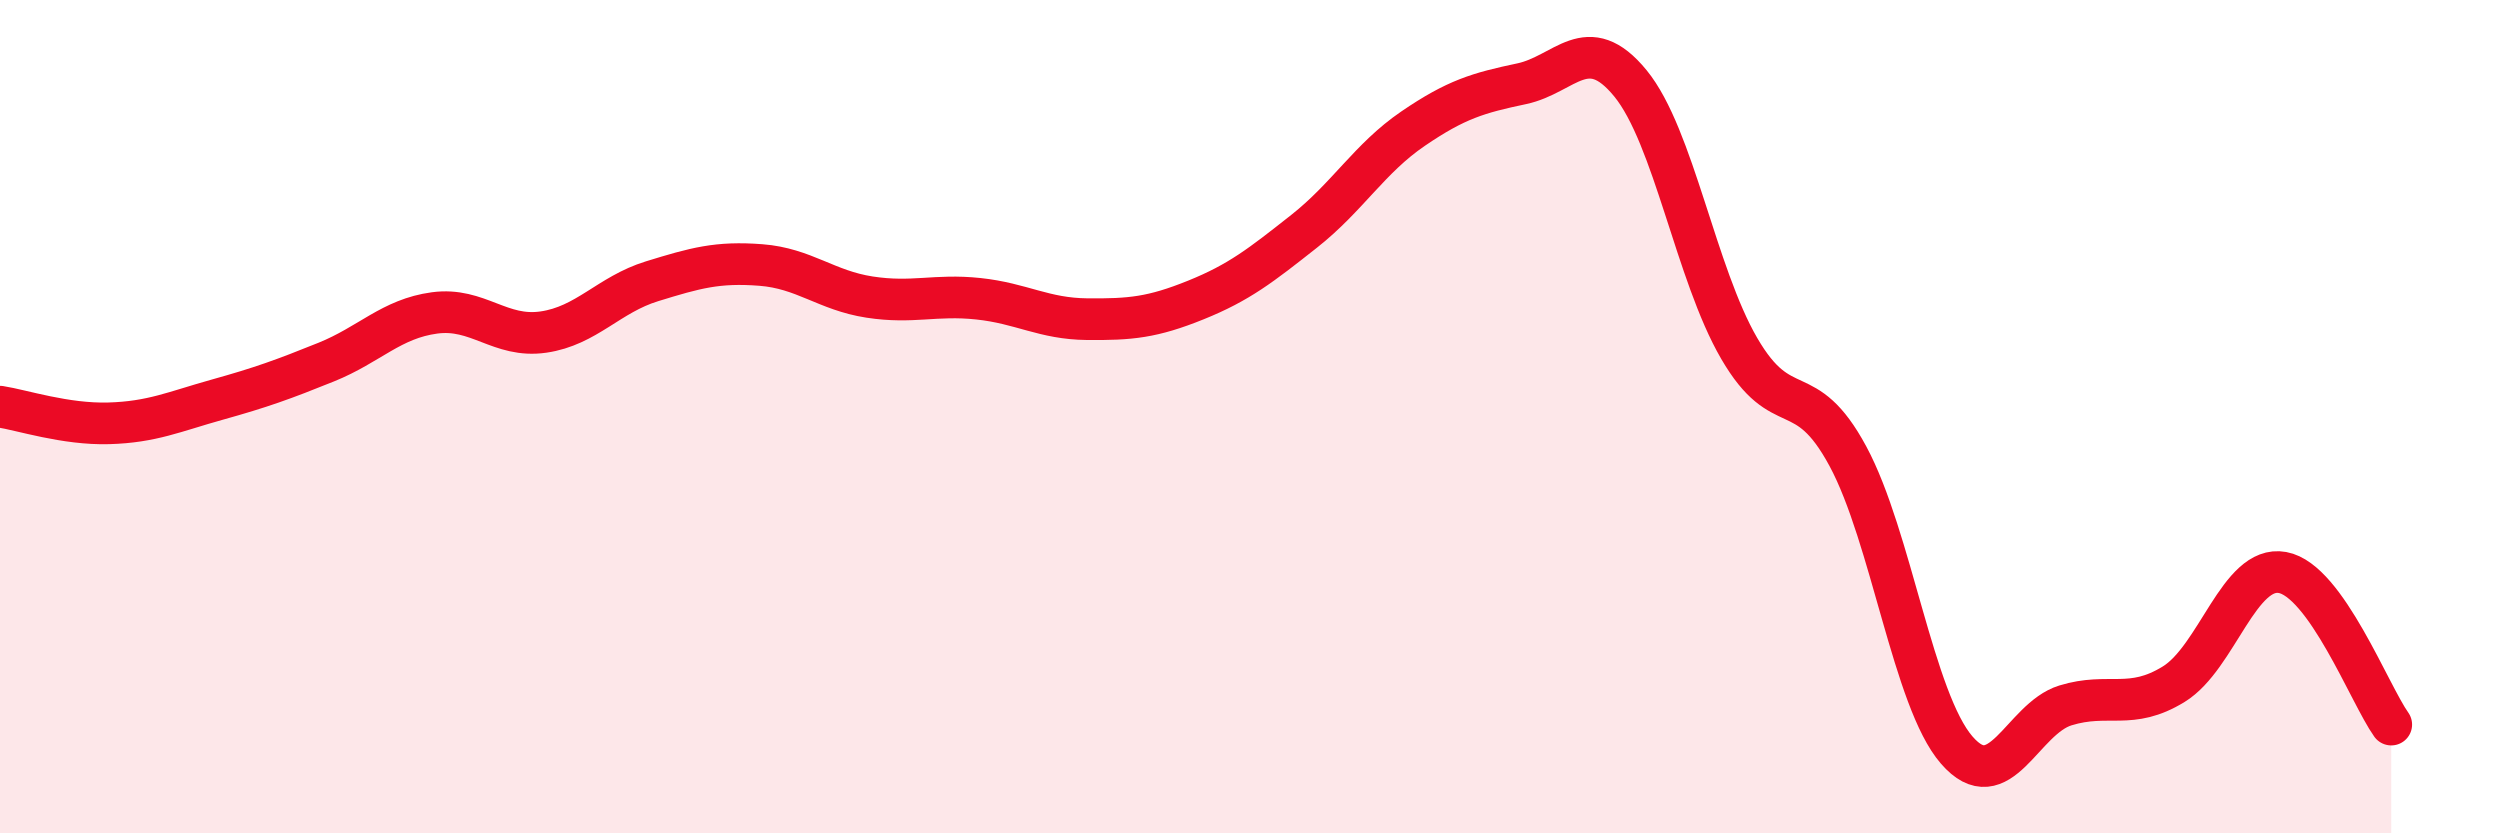 
    <svg width="60" height="20" viewBox="0 0 60 20" xmlns="http://www.w3.org/2000/svg">
      <path
        d="M 0,9.76 C 0.52,9.84 1.57,10.19 2.61,10.16 C 3.65,10.13 4.18,9.88 5.22,9.59 C 6.26,9.3 6.79,9.11 7.83,8.69 C 8.87,8.27 9.39,7.65 10.43,7.51 C 11.47,7.37 12,8.12 13.04,7.97 C 14.08,7.82 14.61,7.07 15.65,6.75 C 16.69,6.43 17.22,6.28 18.26,6.36 C 19.3,6.44 19.83,6.97 20.87,7.13 C 21.91,7.29 22.44,7.06 23.48,7.17 C 24.52,7.28 25.05,7.65 26.09,7.66 C 27.13,7.67 27.66,7.62 28.7,7.2 C 29.74,6.78 30.26,6.37 31.3,5.55 C 32.34,4.73 32.87,3.8 33.91,3.09 C 34.95,2.38 35.48,2.23 36.52,2.01 C 37.56,1.79 38.09,0.73 39.13,2 C 40.17,3.27 40.7,6.57 41.74,8.36 C 42.78,10.15 43.31,9.02 44.35,10.95 C 45.39,12.88 45.92,16.8 46.96,18 C 48,19.2 48.53,17.25 49.57,16.93 C 50.61,16.61 51.13,17.06 52.17,16.42 C 53.21,15.78 53.74,13.55 54.78,13.74 C 55.82,13.93 56.87,16.66 57.39,17.39L57.39 20L0 20Z"
        fill="#EB0A25"
        opacity="0.1"
        stroke-linecap="round"
        stroke-linejoin="round"
      />
      <path
        d="M 0,9.76 C 0.52,9.84 1.57,10.19 2.61,10.16 C 3.65,10.13 4.18,9.88 5.22,9.59 C 6.26,9.3 6.79,9.11 7.83,8.69 C 8.87,8.27 9.39,7.65 10.43,7.51 C 11.47,7.37 12,8.12 13.04,7.97 C 14.08,7.82 14.61,7.07 15.65,6.75 C 16.69,6.43 17.22,6.28 18.26,6.36 C 19.3,6.44 19.83,6.97 20.87,7.13 C 21.91,7.29 22.44,7.06 23.48,7.17 C 24.52,7.28 25.05,7.65 26.09,7.66 C 27.13,7.67 27.66,7.62 28.7,7.2 C 29.74,6.78 30.26,6.37 31.3,5.55 C 32.34,4.73 32.87,3.8 33.91,3.09 C 34.95,2.38 35.48,2.23 36.52,2.01 C 37.56,1.79 38.09,0.73 39.13,2 C 40.17,3.27 40.7,6.57 41.74,8.36 C 42.78,10.15 43.31,9.02 44.35,10.95 C 45.39,12.88 45.92,16.8 46.96,18 C 48,19.2 48.53,17.25 49.57,16.93 C 50.61,16.61 51.13,17.06 52.17,16.42 C 53.21,15.78 53.74,13.55 54.78,13.74 C 55.82,13.93 56.87,16.66 57.39,17.39"
        stroke="#EB0A25"
        stroke-width="1"
        fill="none"
        stroke-linecap="round"
        stroke-linejoin="round"
      />
    </svg>
  